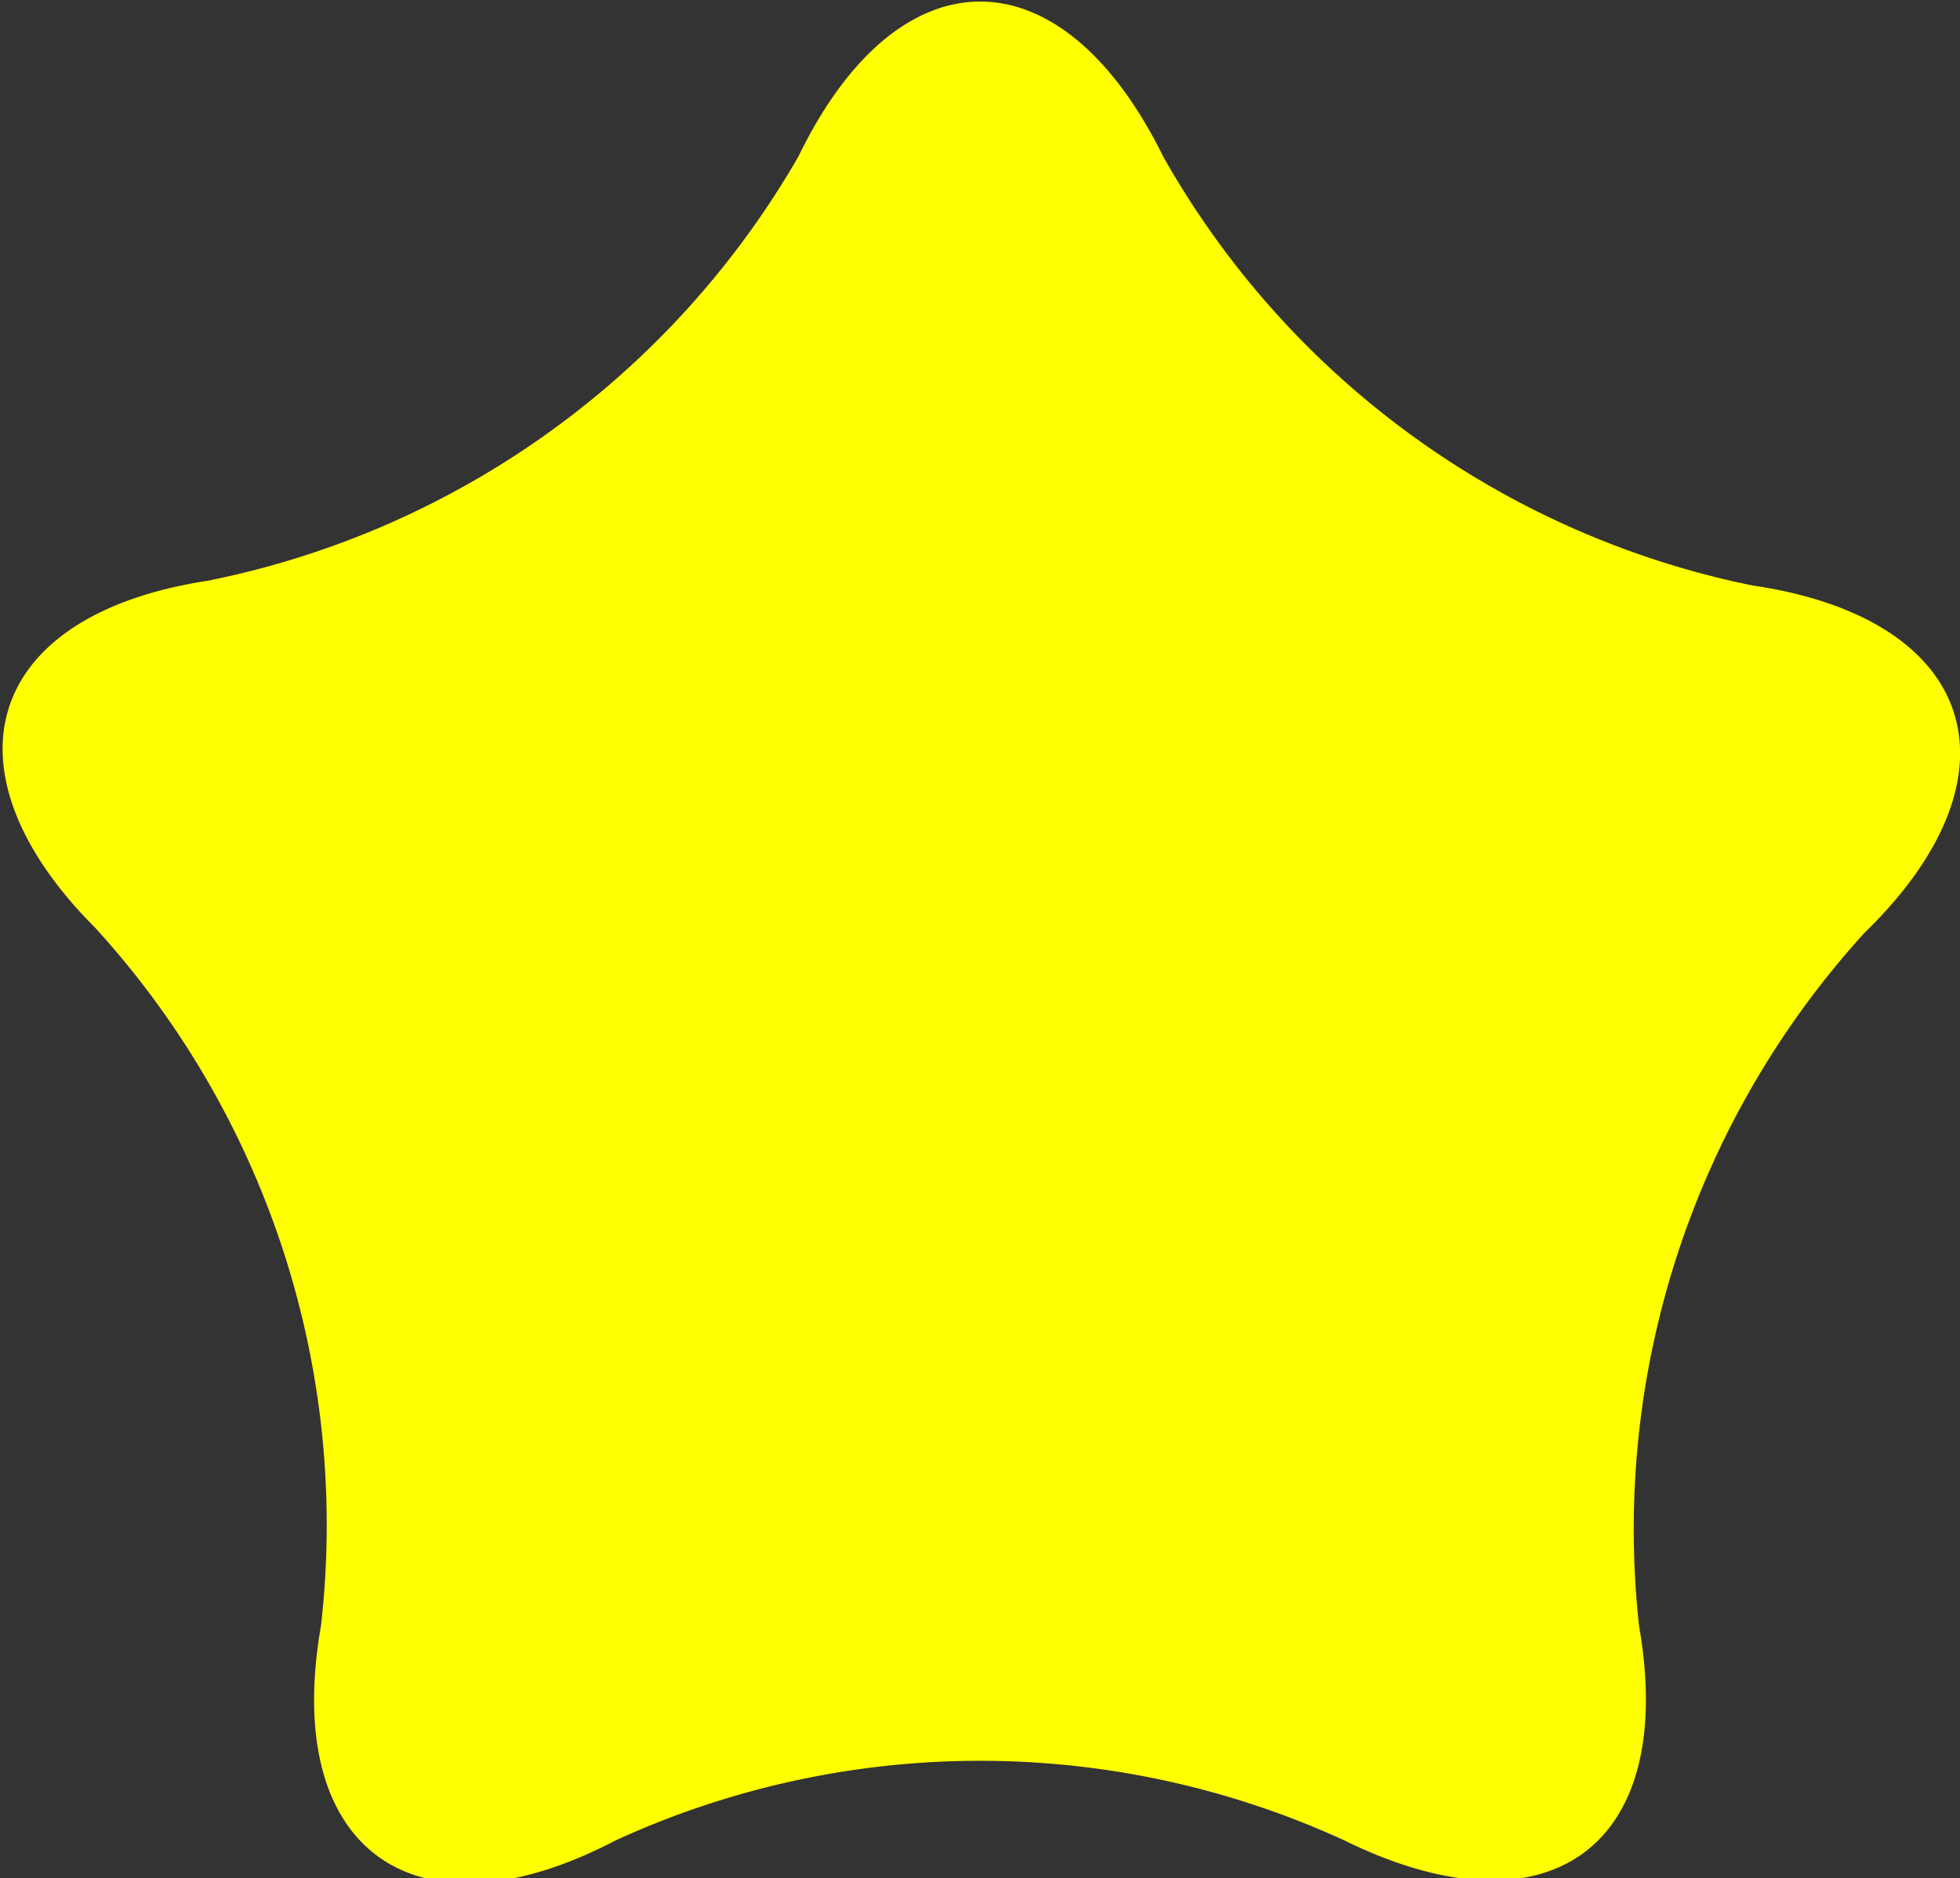 <svg id="レイヤー_1" data-name="レイヤー 1" xmlns="http://www.w3.org/2000/svg" viewBox="0 0 12.52 12"><rect x="0" y="0" width="12.52" height="12" fill="#333333" stroke="none"/><defs><style>.cls-1{fill:#ff0;}</style></defs><title>アートボード 6</title><path class="cls-1" d="M5.1,1C5.74-.32,6.78-.32,7.43,1a5.61,5.61,0,0,0,3.76,2.74c1.44.21,1.76,1.21.72,2.22a5.66,5.66,0,0,0-1.44,4.43c.25,1.43-.6,2-1.88,1.37a5.58,5.58,0,0,0-4.66,0c-1.28.67-2.13.06-1.88-1.37A5.66,5.66,0,0,0,.61,5.93c-1-1-.72-2,.72-2.22A5.63,5.63,0,0,0,5.1,1"/></svg>